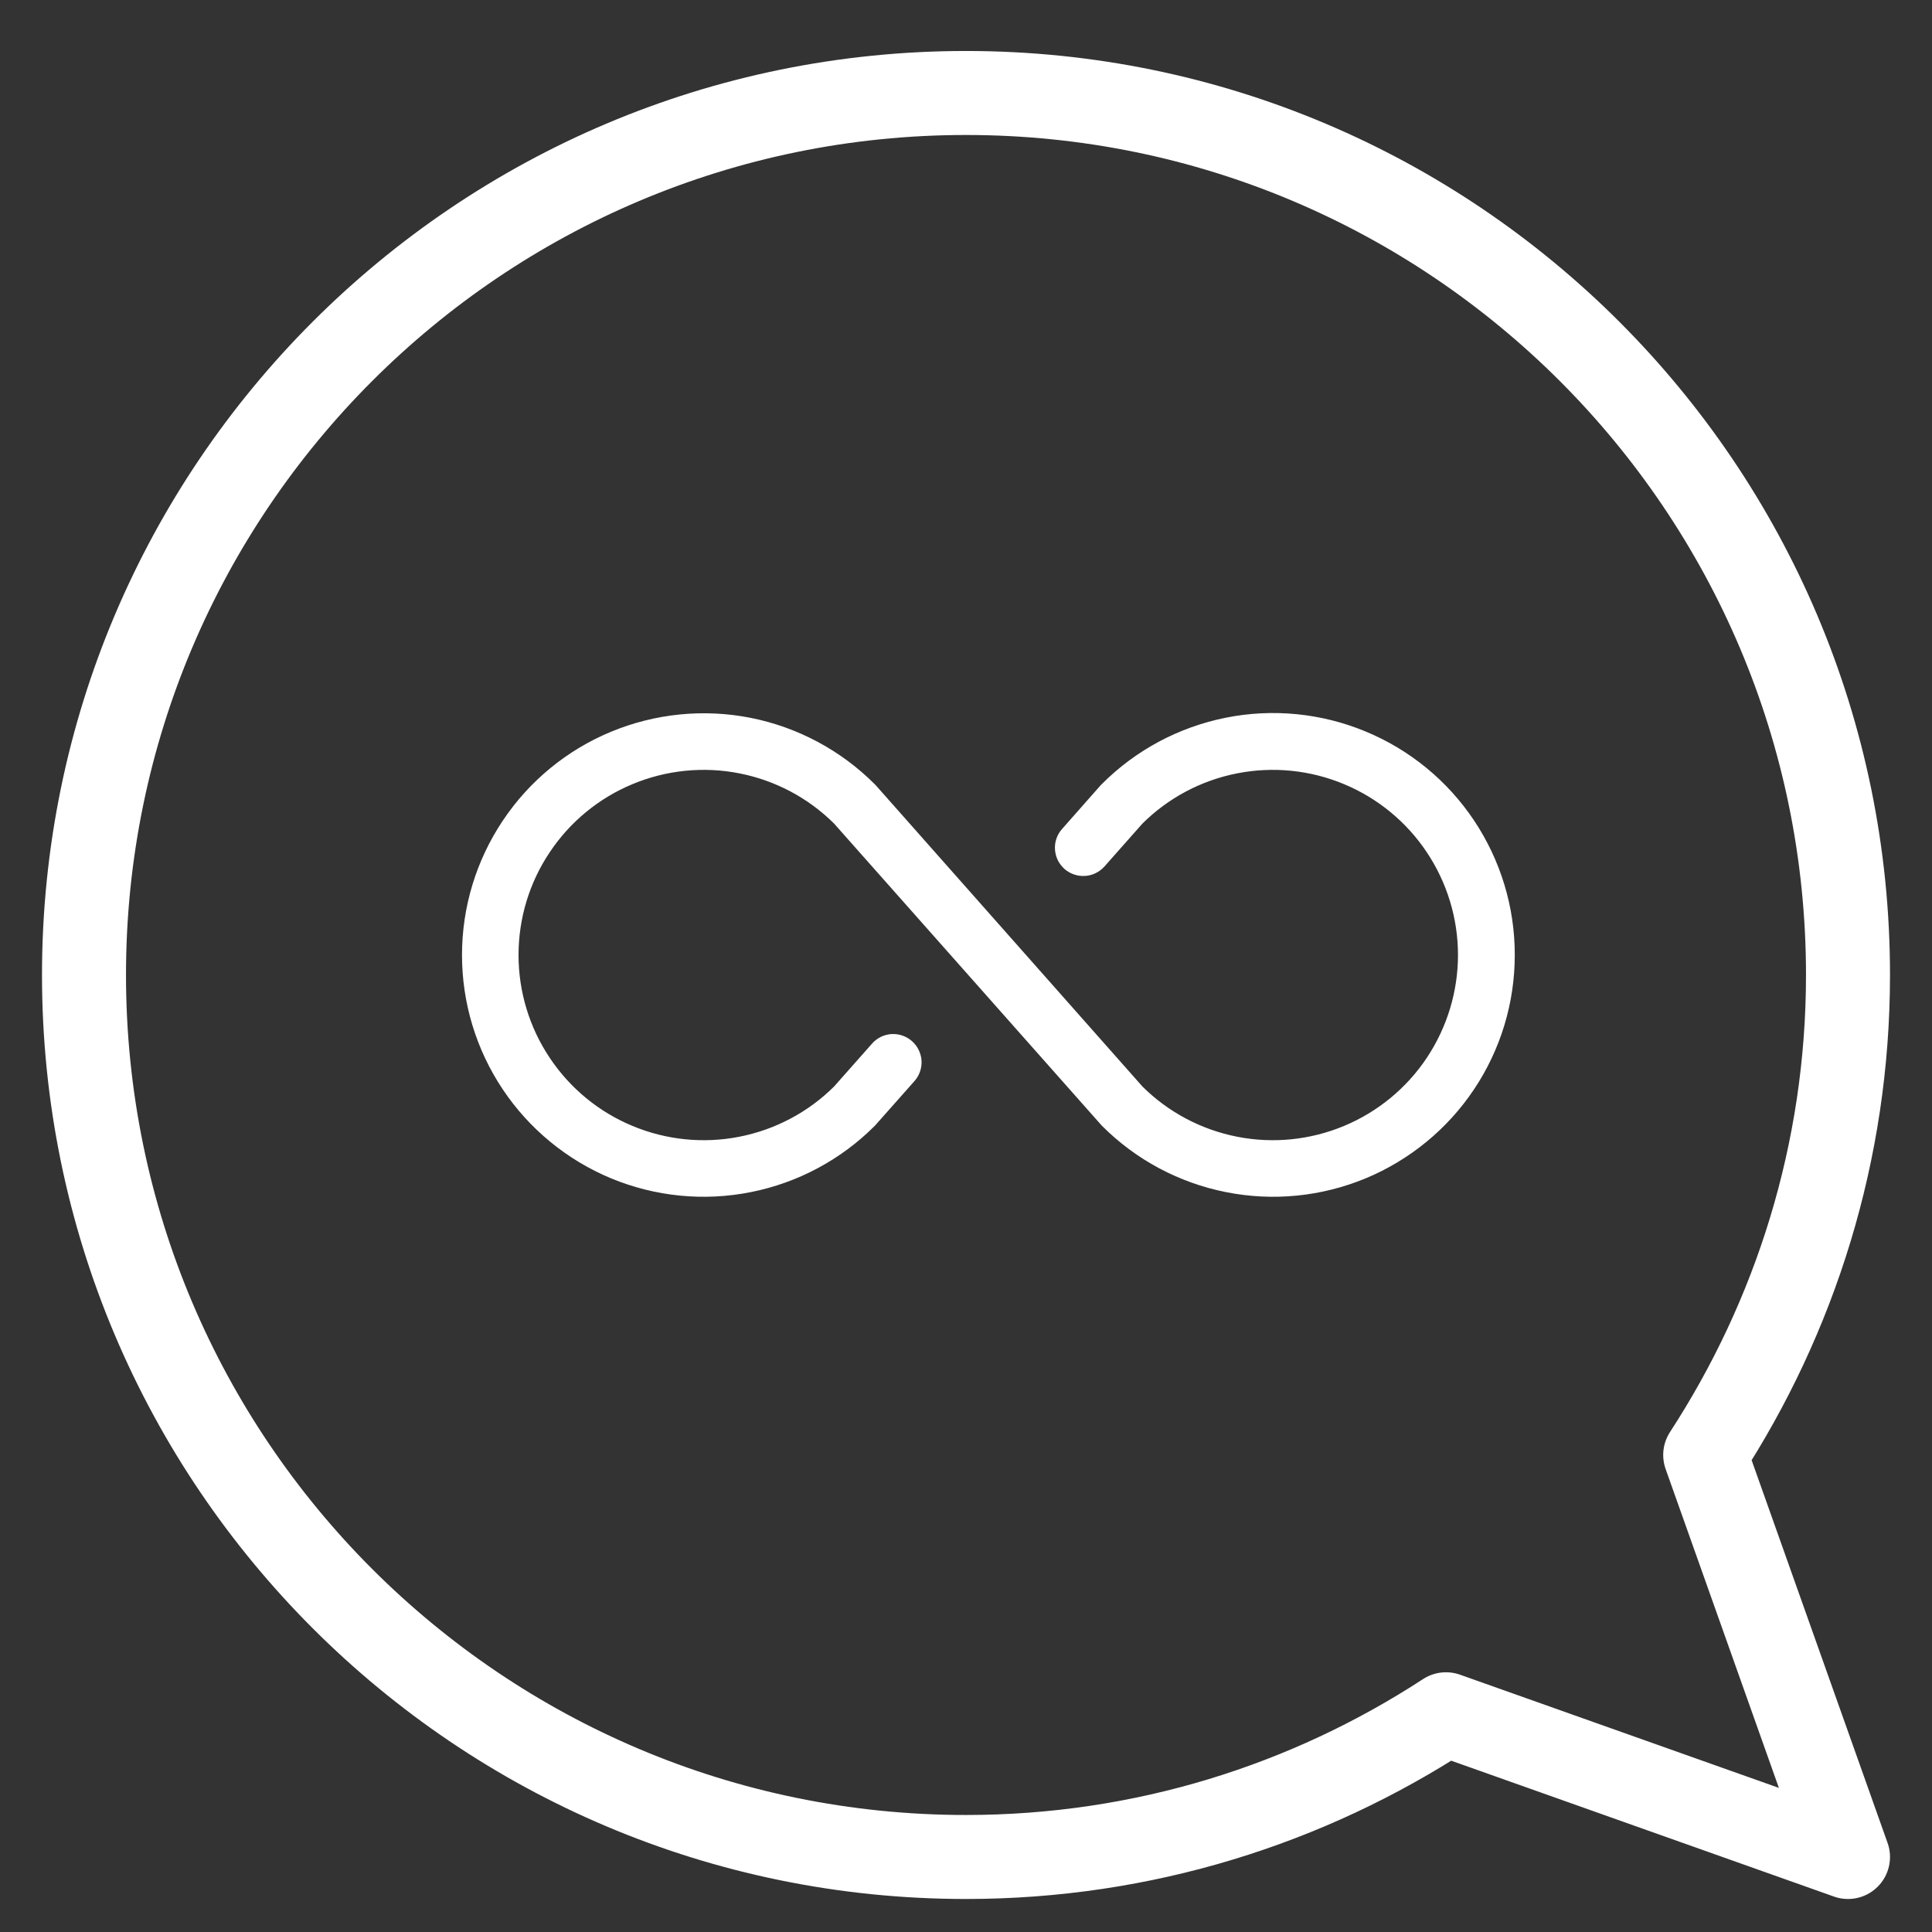 <svg xmlns="http://www.w3.org/2000/svg" fill="none" viewBox="0 0 23 23" height="23" width="23">
<rect x="0" y="0" width="23" height="23" fill="#333333" stroke="none"/>
<path stroke-linejoin="round" stroke-linecap="round" stroke="white" d="M20.3 17.321C21.37 15.677 22 13.715 22 11.607C22 5.811 17.297 1.107 11.5 1.107C5.703 1.107 1 5.811 1 11.607C1 17.404 5.703 22.107 11.5 22.107C13.608 22.107 15.569 21.481 17.214 20.408L22 22.107L20.3 17.321Z"></path>
<path stroke-width="0.25" stroke="white" fill="white" d="M17.908 11.369C17.908 11.914 17.747 12.446 17.444 12.899C17.142 13.351 16.712 13.704 16.209 13.913C15.706 14.121 15.152 14.176 14.618 14.069C14.084 13.963 13.594 13.701 13.209 13.316L13.2 13.306L10.02 9.718C9.694 9.393 9.279 9.173 8.827 9.084C8.376 8.995 7.908 9.042 7.483 9.219C7.058 9.395 6.695 9.694 6.44 10.077C6.184 10.459 6.048 10.909 6.048 11.369C6.048 11.829 6.184 12.279 6.44 12.662C6.695 13.045 7.058 13.344 7.483 13.52C7.908 13.697 8.376 13.744 8.827 13.655C9.279 13.566 9.694 13.346 10.02 13.021L10.475 12.507C10.512 12.464 10.565 12.439 10.621 12.435C10.677 12.432 10.732 12.451 10.774 12.488C10.816 12.525 10.842 12.578 10.846 12.634C10.849 12.69 10.83 12.745 10.793 12.787L10.333 13.306L10.324 13.316C9.939 13.701 9.449 13.963 8.915 14.069C8.381 14.176 7.827 14.121 7.324 13.913C6.821 13.704 6.391 13.351 6.089 12.899C5.786 12.446 5.625 11.914 5.625 11.369C5.625 10.825 5.786 10.293 6.089 9.84C6.391 9.387 6.821 9.034 7.324 8.826C7.827 8.618 8.381 8.563 8.915 8.669C9.449 8.776 9.939 9.038 10.324 9.423L10.333 9.432L13.51 13.021C13.836 13.346 14.251 13.566 14.703 13.655C15.154 13.744 15.622 13.697 16.047 13.52C16.471 13.344 16.835 13.045 17.09 12.662C17.345 12.279 17.482 11.829 17.482 11.369C17.482 10.909 17.345 10.459 17.09 10.077C16.835 9.694 16.471 9.395 16.047 9.219C15.622 9.042 15.154 8.995 14.703 9.084C14.251 9.173 13.836 9.393 13.51 9.718L13.055 10.232C13.036 10.253 13.014 10.27 12.989 10.282C12.964 10.294 12.937 10.302 12.909 10.303C12.881 10.305 12.853 10.301 12.827 10.292C12.8 10.283 12.776 10.269 12.755 10.251C12.735 10.232 12.717 10.21 12.705 10.185C12.693 10.16 12.686 10.133 12.684 10.105C12.682 10.077 12.686 10.049 12.695 10.023C12.704 9.997 12.718 9.973 12.737 9.952L13.196 9.432L13.205 9.423C13.59 9.037 14.081 8.774 14.616 8.667C15.15 8.56 15.704 8.614 16.208 8.823C16.712 9.031 17.142 9.384 17.445 9.838C17.747 10.291 17.909 10.824 17.908 11.369Z"></path>
</svg>
